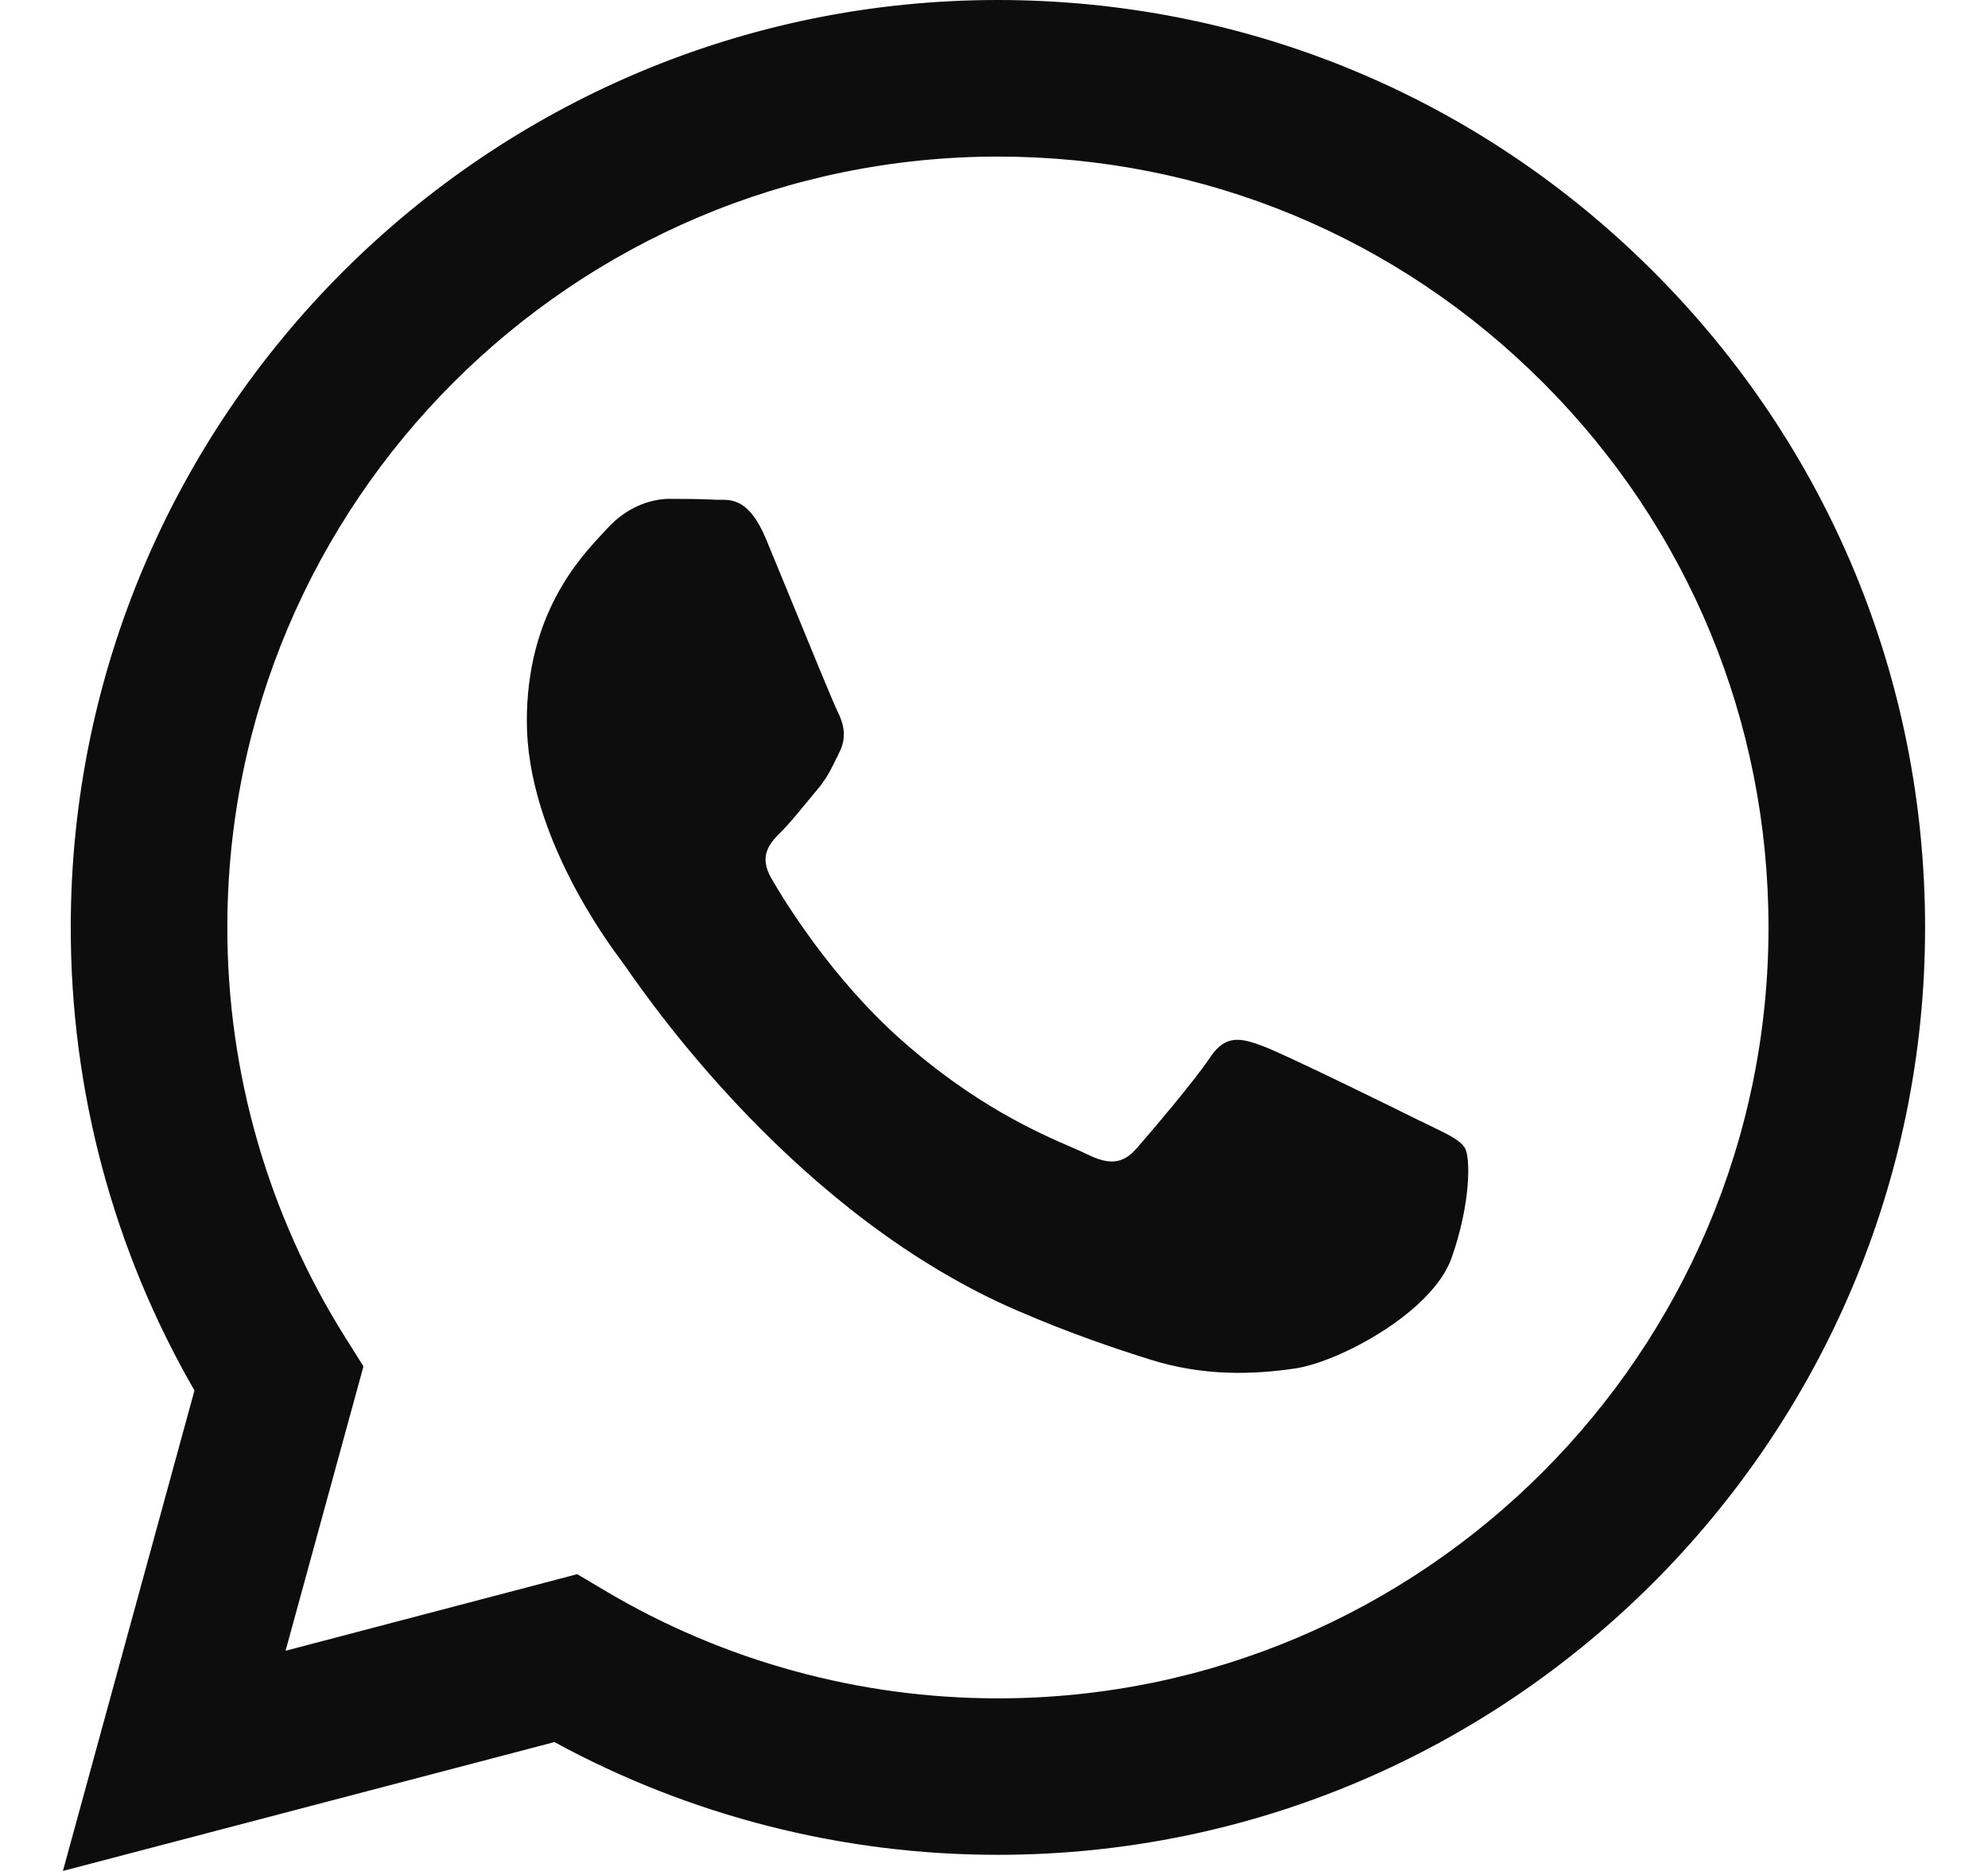 <svg width="17" height="16" viewBox="0 0 17 16" fill="none" xmlns="http://www.w3.org/2000/svg">
<path fill-rule="evenodd" clip-rule="evenodd" d="M8.533 0C4.164 0 0.607 3.556 0.605 7.928C0.604 9.325 0.969 10.689 1.663 11.891L0.538 16L4.741 14.898C5.9 15.529 7.203 15.862 8.53 15.862H8.533C12.903 15.862 16.46 12.305 16.462 7.934C16.462 5.816 15.638 3.824 14.142 2.326C12.645 0.827 10.654 0.001 8.533 0ZM8.531 14.524H8.533C12.165 14.524 15.122 11.567 15.123 7.934C15.124 6.173 14.439 4.517 13.195 3.272C11.951 2.026 10.296 1.34 8.536 1.339C4.901 1.339 1.945 4.295 1.944 7.929C1.943 9.173 2.292 10.386 2.951 11.435L3.108 11.685L2.442 14.117L4.936 13.462L5.177 13.605C6.188 14.205 7.348 14.524 8.531 14.524ZM12.148 9.588C11.95 9.489 10.976 9.01 10.794 8.944C10.612 8.877 10.48 8.844 10.348 9.043C10.216 9.241 9.837 9.687 9.721 9.819C9.606 9.952 9.49 9.968 9.292 9.869C9.26 9.853 9.215 9.834 9.161 9.81C8.882 9.689 8.332 9.45 7.699 8.886C7.11 8.361 6.712 7.712 6.597 7.513C6.482 7.315 6.585 7.208 6.684 7.109C6.743 7.05 6.812 6.967 6.88 6.884C6.914 6.843 6.948 6.801 6.981 6.762C7.066 6.663 7.102 6.589 7.152 6.486C7.161 6.469 7.17 6.451 7.179 6.431C7.245 6.299 7.212 6.183 7.162 6.084C7.129 6.017 6.937 5.551 6.766 5.133C6.683 4.932 6.605 4.742 6.552 4.613C6.41 4.272 6.266 4.273 6.15 4.274C6.135 4.274 6.12 4.274 6.106 4.273C5.99 4.267 5.858 4.266 5.726 4.266C5.594 4.266 5.38 4.316 5.198 4.514C5.186 4.527 5.173 4.54 5.159 4.556C4.953 4.776 4.505 5.254 4.505 6.167C4.505 7.134 5.204 8.07 5.311 8.213L5.313 8.216C5.32 8.225 5.332 8.242 5.349 8.266C5.588 8.609 6.842 10.406 8.697 11.207C9.17 11.411 9.539 11.533 9.827 11.624C10.301 11.775 10.733 11.753 11.074 11.703C11.455 11.646 12.246 11.223 12.412 10.76C12.576 10.298 12.576 9.901 12.527 9.818C12.487 9.752 12.394 9.707 12.256 9.64C12.222 9.624 12.186 9.606 12.147 9.587L12.148 9.588Z" fill="#0D0D0E"/>
</svg>
